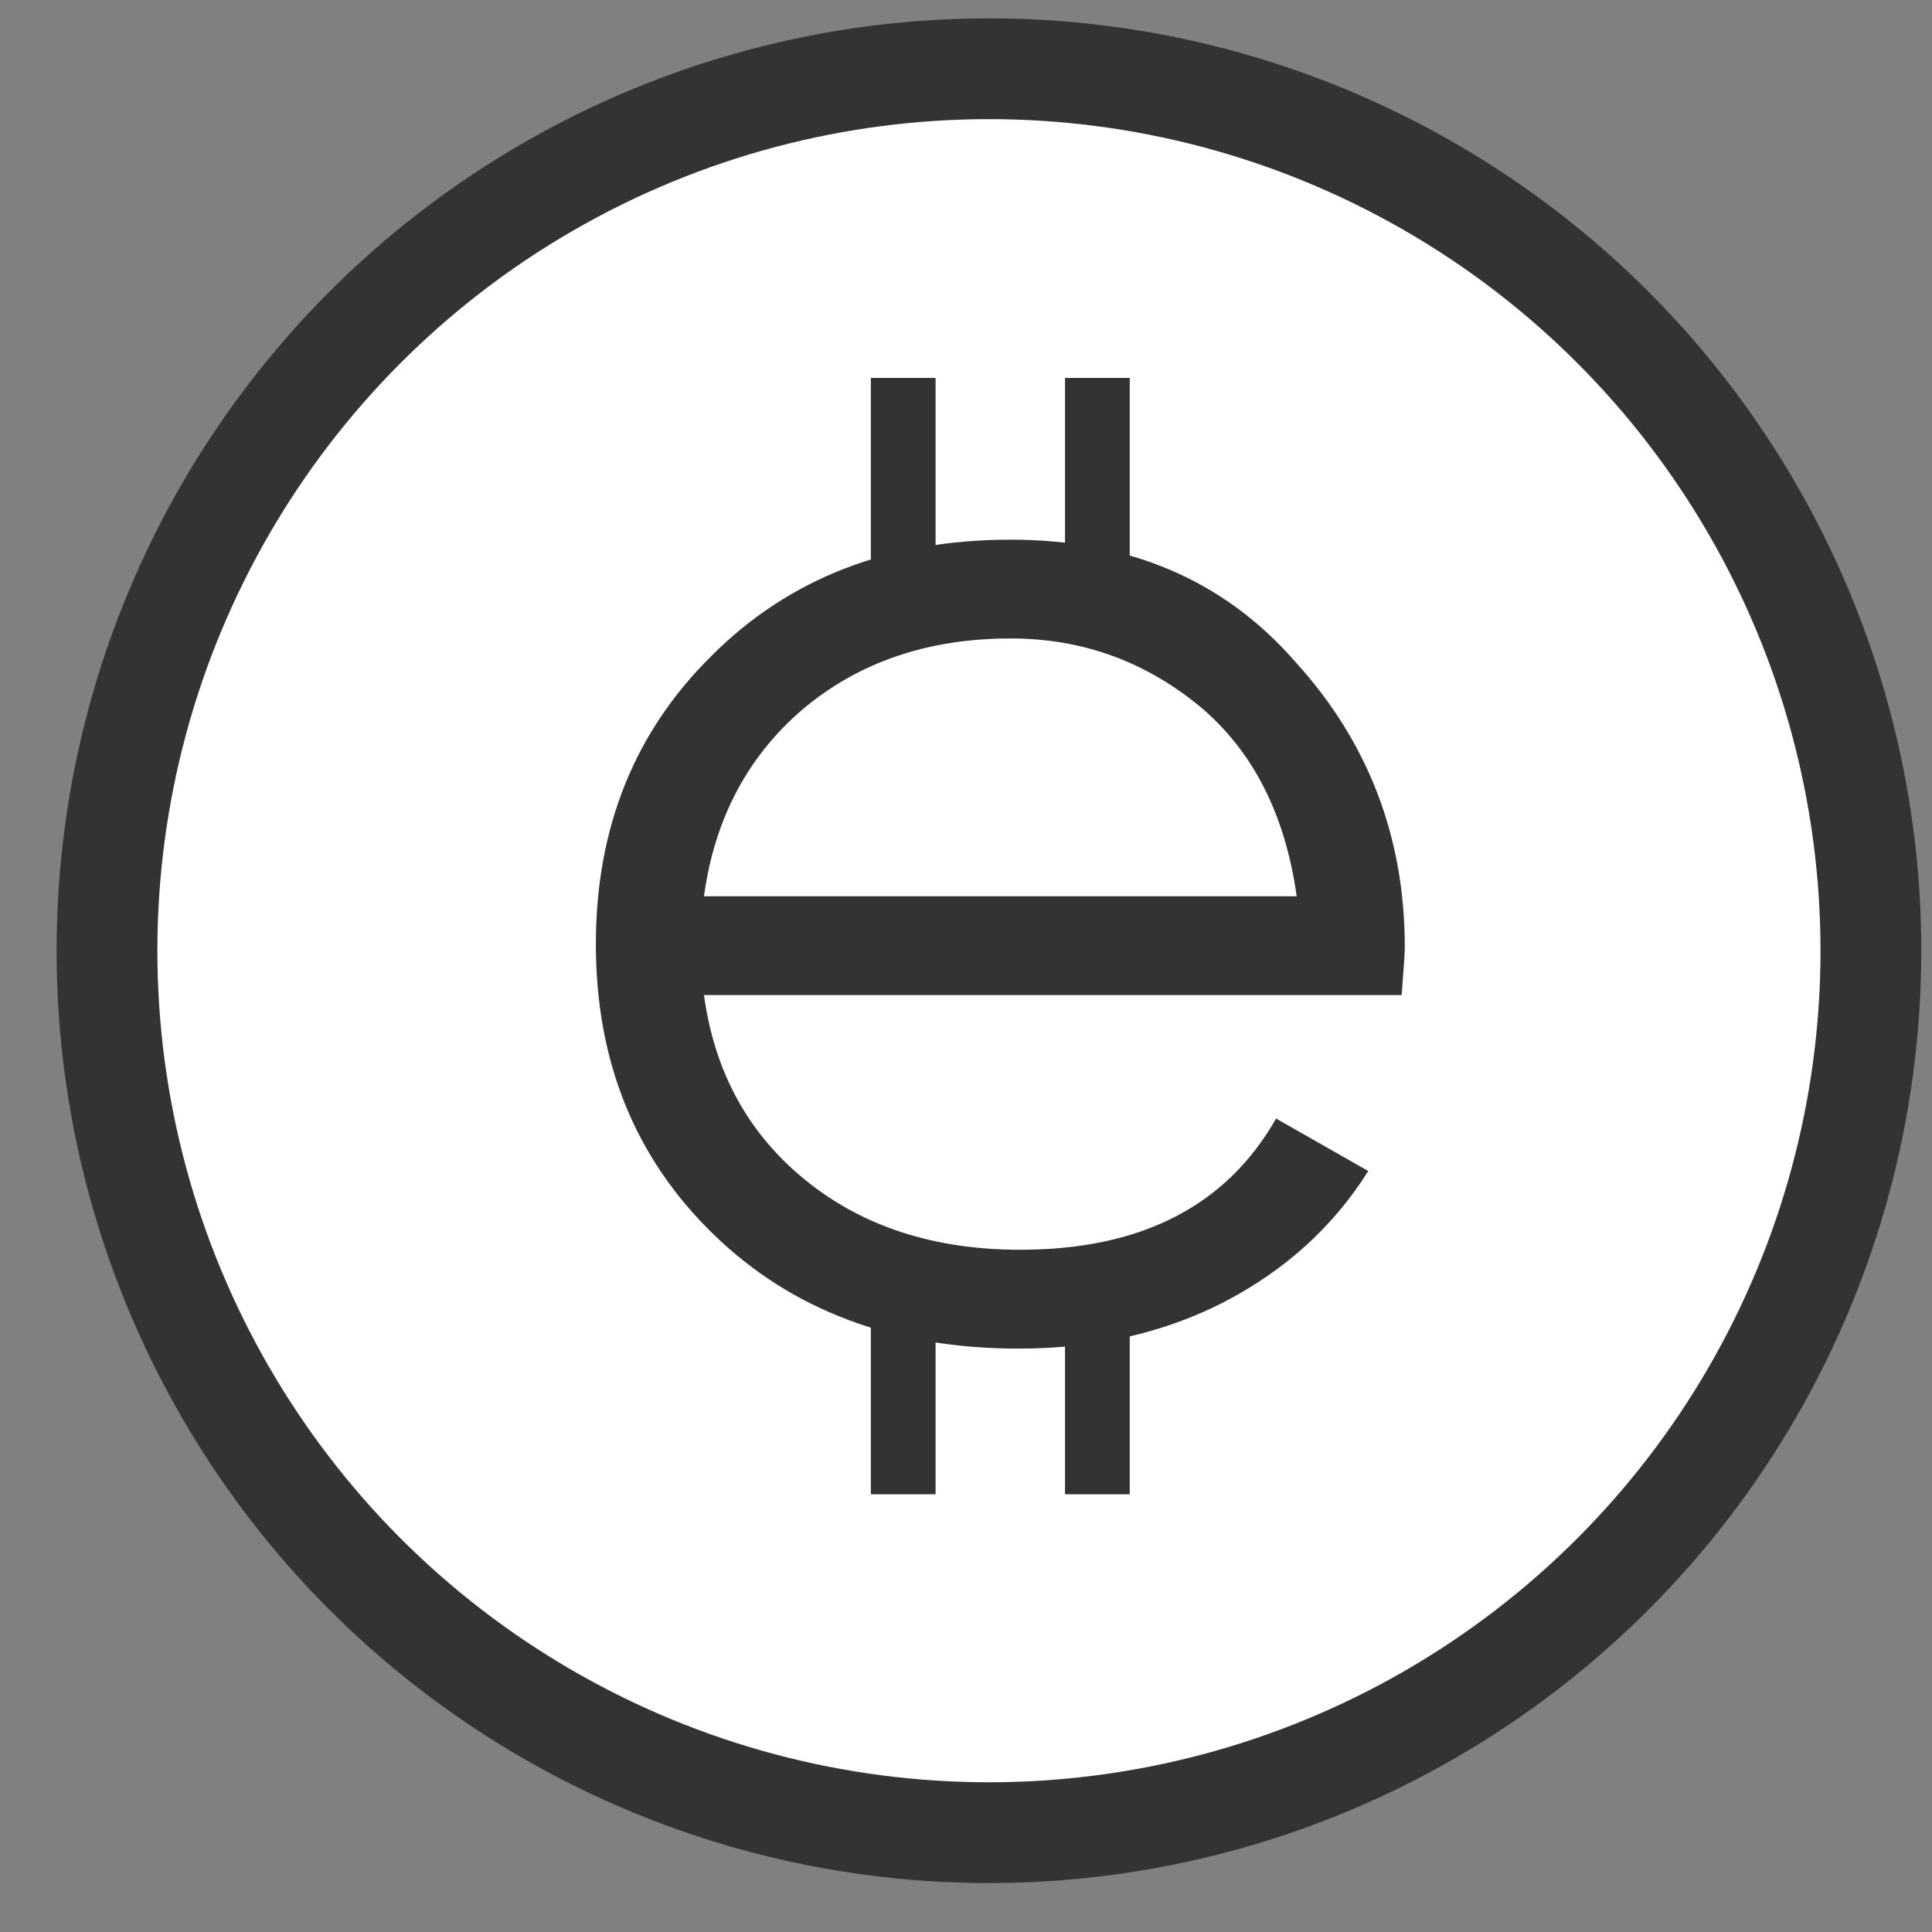 <svg width="24" height="24" viewBox="0 0 24 24" fill="none" xmlns="http://www.w3.org/2000/svg">
<rect x="0" y="0" width="24" height="24" fill="#808080" stroke="none"/>
<circle cx="12.285" cy="11.81" r="10.956" fill="white" stroke="#333333" stroke-width="1.252"/>
<rect x="10.818" y="4.695" width="0.804" height="2.412" fill="#333333"/>
<rect x="10.818" y="16.15" width="0.804" height="2.412" fill="#333333"/>
<rect x="13.23" y="4.695" width="0.804" height="2.412" fill="#333333"/>
<rect x="13.23" y="16.15" width="0.804" height="2.412" fill="#333333"/>
<path d="M12.555 6.704C14.029 6.704 15.207 7.209 16.089 8.219C16.997 9.216 17.451 10.399 17.451 11.767C17.451 11.831 17.438 12.029 17.412 12.361H8.745C8.876 13.32 9.298 14.087 10.008 14.662C10.719 15.238 11.607 15.525 12.673 15.525C14.174 15.525 15.233 14.982 15.852 13.895L16.997 14.547C16.563 15.238 15.964 15.781 15.2 16.177C14.45 16.561 13.601 16.753 12.654 16.753C11.101 16.753 9.837 16.279 8.863 15.333C7.889 14.387 7.402 13.186 7.402 11.728C7.402 10.284 7.883 9.088 8.844 8.142C9.804 7.183 11.041 6.704 12.555 6.704ZM12.555 7.931C11.528 7.931 10.666 8.225 9.969 8.813C9.284 9.401 8.876 10.175 8.745 11.134H16.108C15.964 10.111 15.562 9.325 14.904 8.775C14.22 8.212 13.437 7.931 12.555 7.931Z" fill="#333333"/>
</svg>
